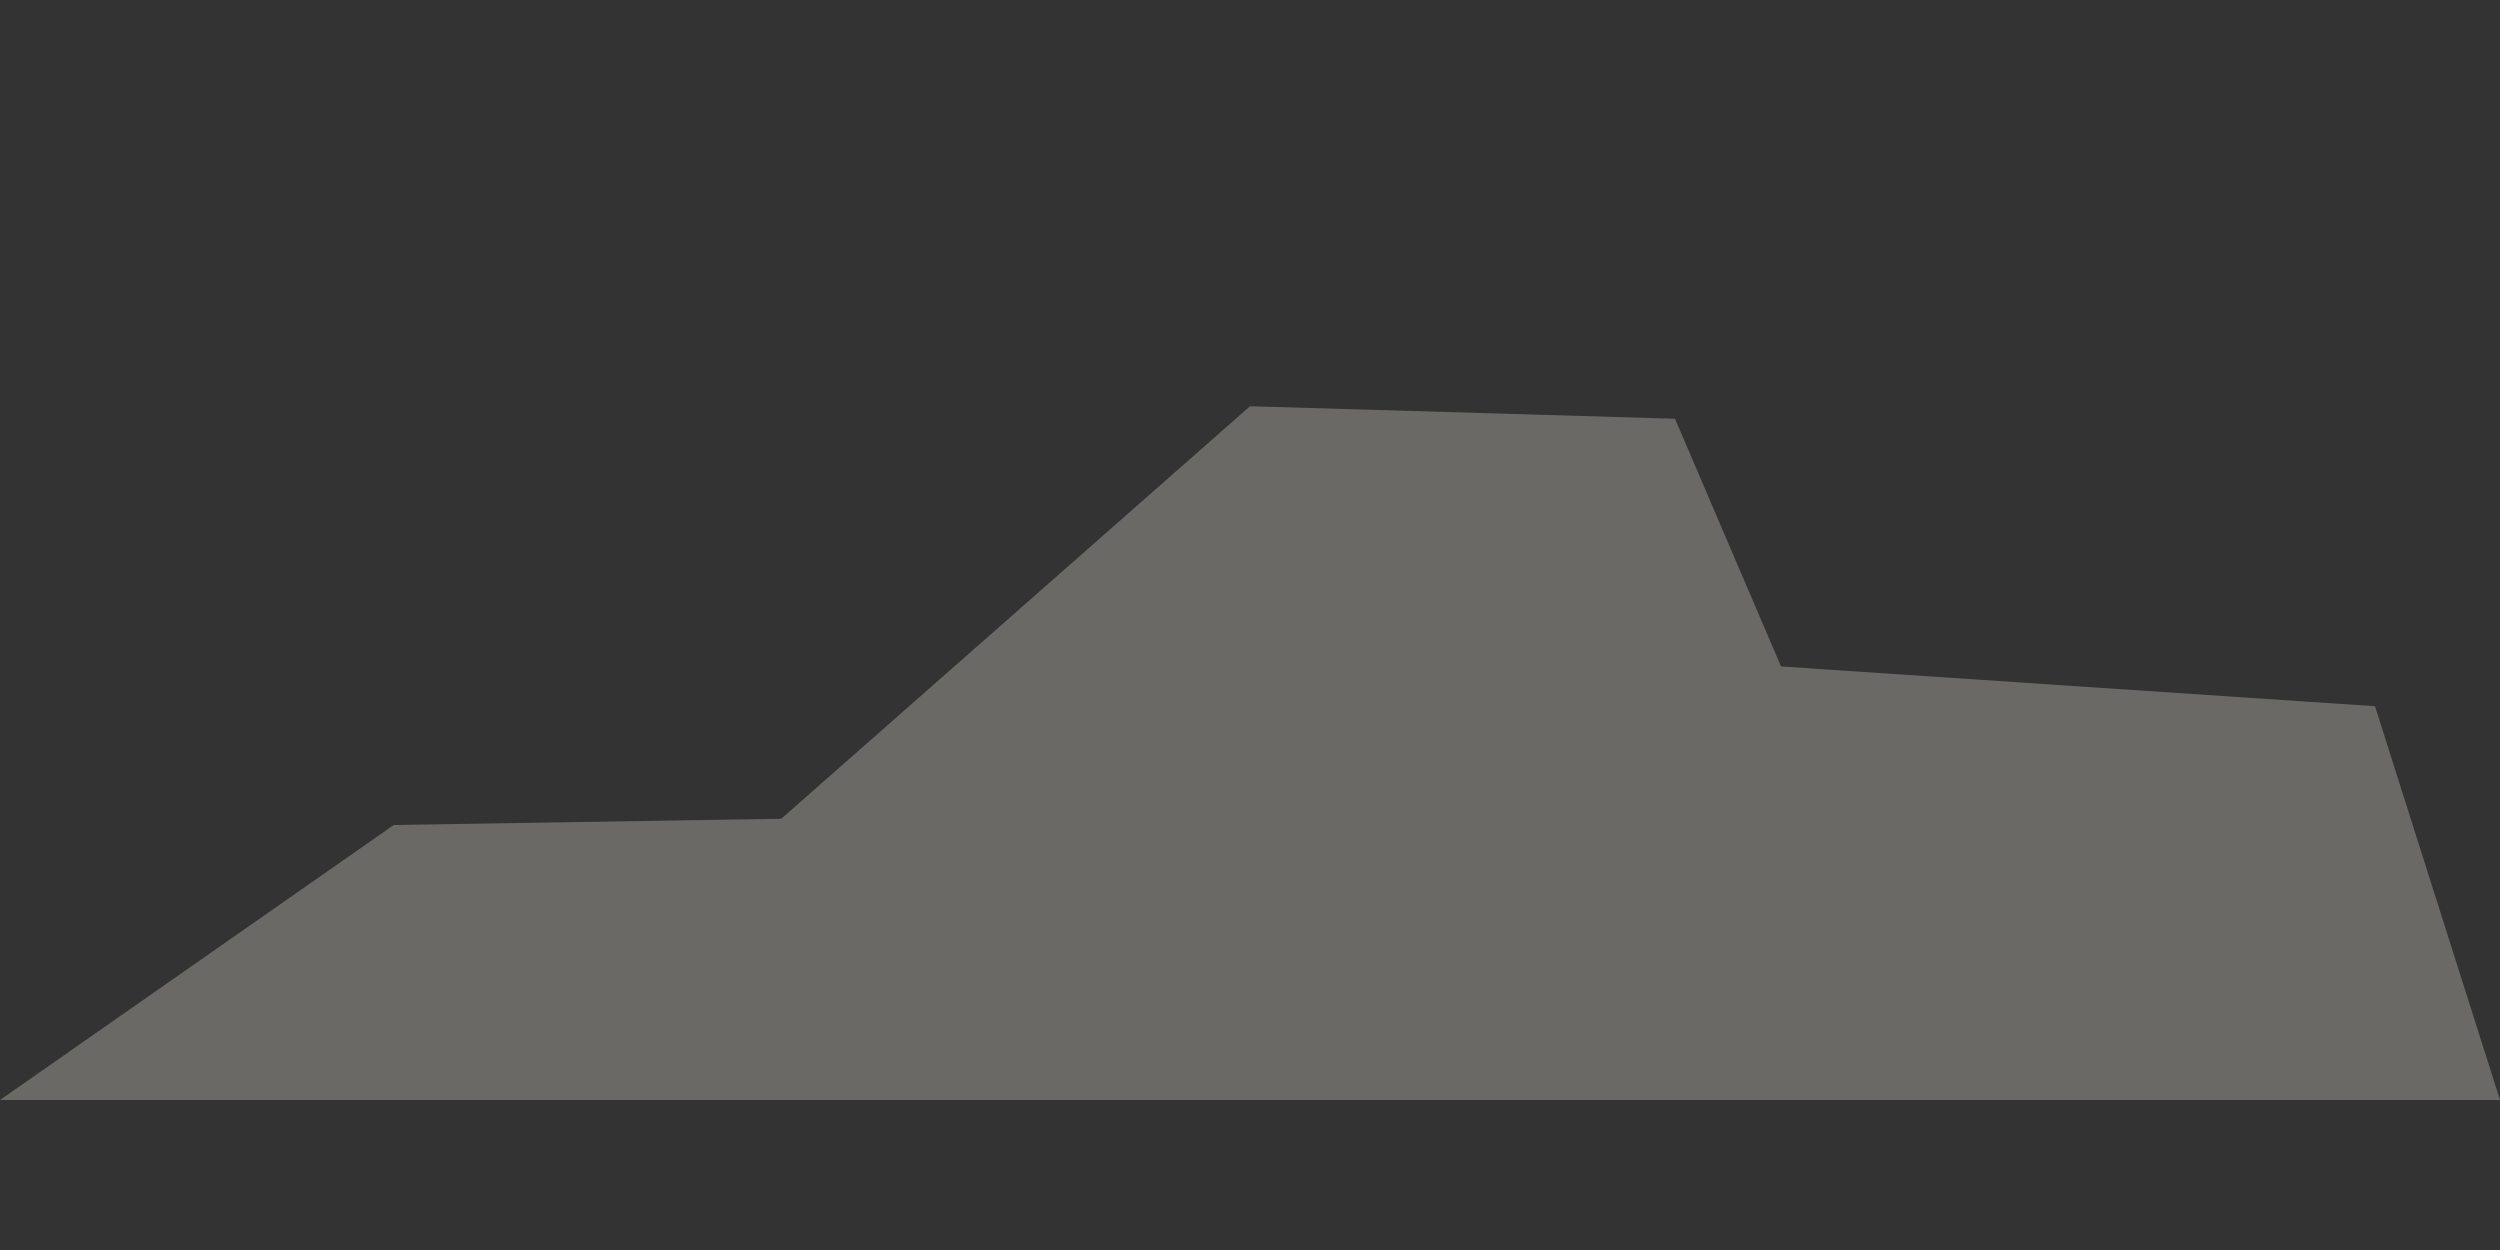<?xml version="1.0" standalone="no"?>
<!DOCTYPE svg PUBLIC "-//W3C//DTD SVG 20010904//EN" "http://www.w3.org/TR/2001/REC-SVG-20010904/DTD/svg10.dtd">
<!-- Created using Krita: https://krita.org -->
<svg xmlns="http://www.w3.org/2000/svg" 
    xmlns:xlink="http://www.w3.org/1999/xlink"
    xmlns:krita="http://krita.org/namespaces/svg/krita"
    xmlns:sodipodi="http://sodipodi.sourceforge.net/DTD/sodipodi-0.dtd"
    width="288pt"
    height="144pt"
    viewBox="0 0 288 144">
<rect x="0" y="0" width="288" height="144" fill="#333333" stroke="none"/>
<defs/>
<path id="shape0" transform="translate(0, 46.8)" fill="#f7f1e6" fill-opacity="0.286" fill-rule="evenodd" d="M0 79.92L45.36 48.24L90 47.52L144 0L192.96 1.44L205.174 29.976L273.6 34.56L288 79.92Z" sodipodi:nodetypes="ccccccccc"/>
</svg>
